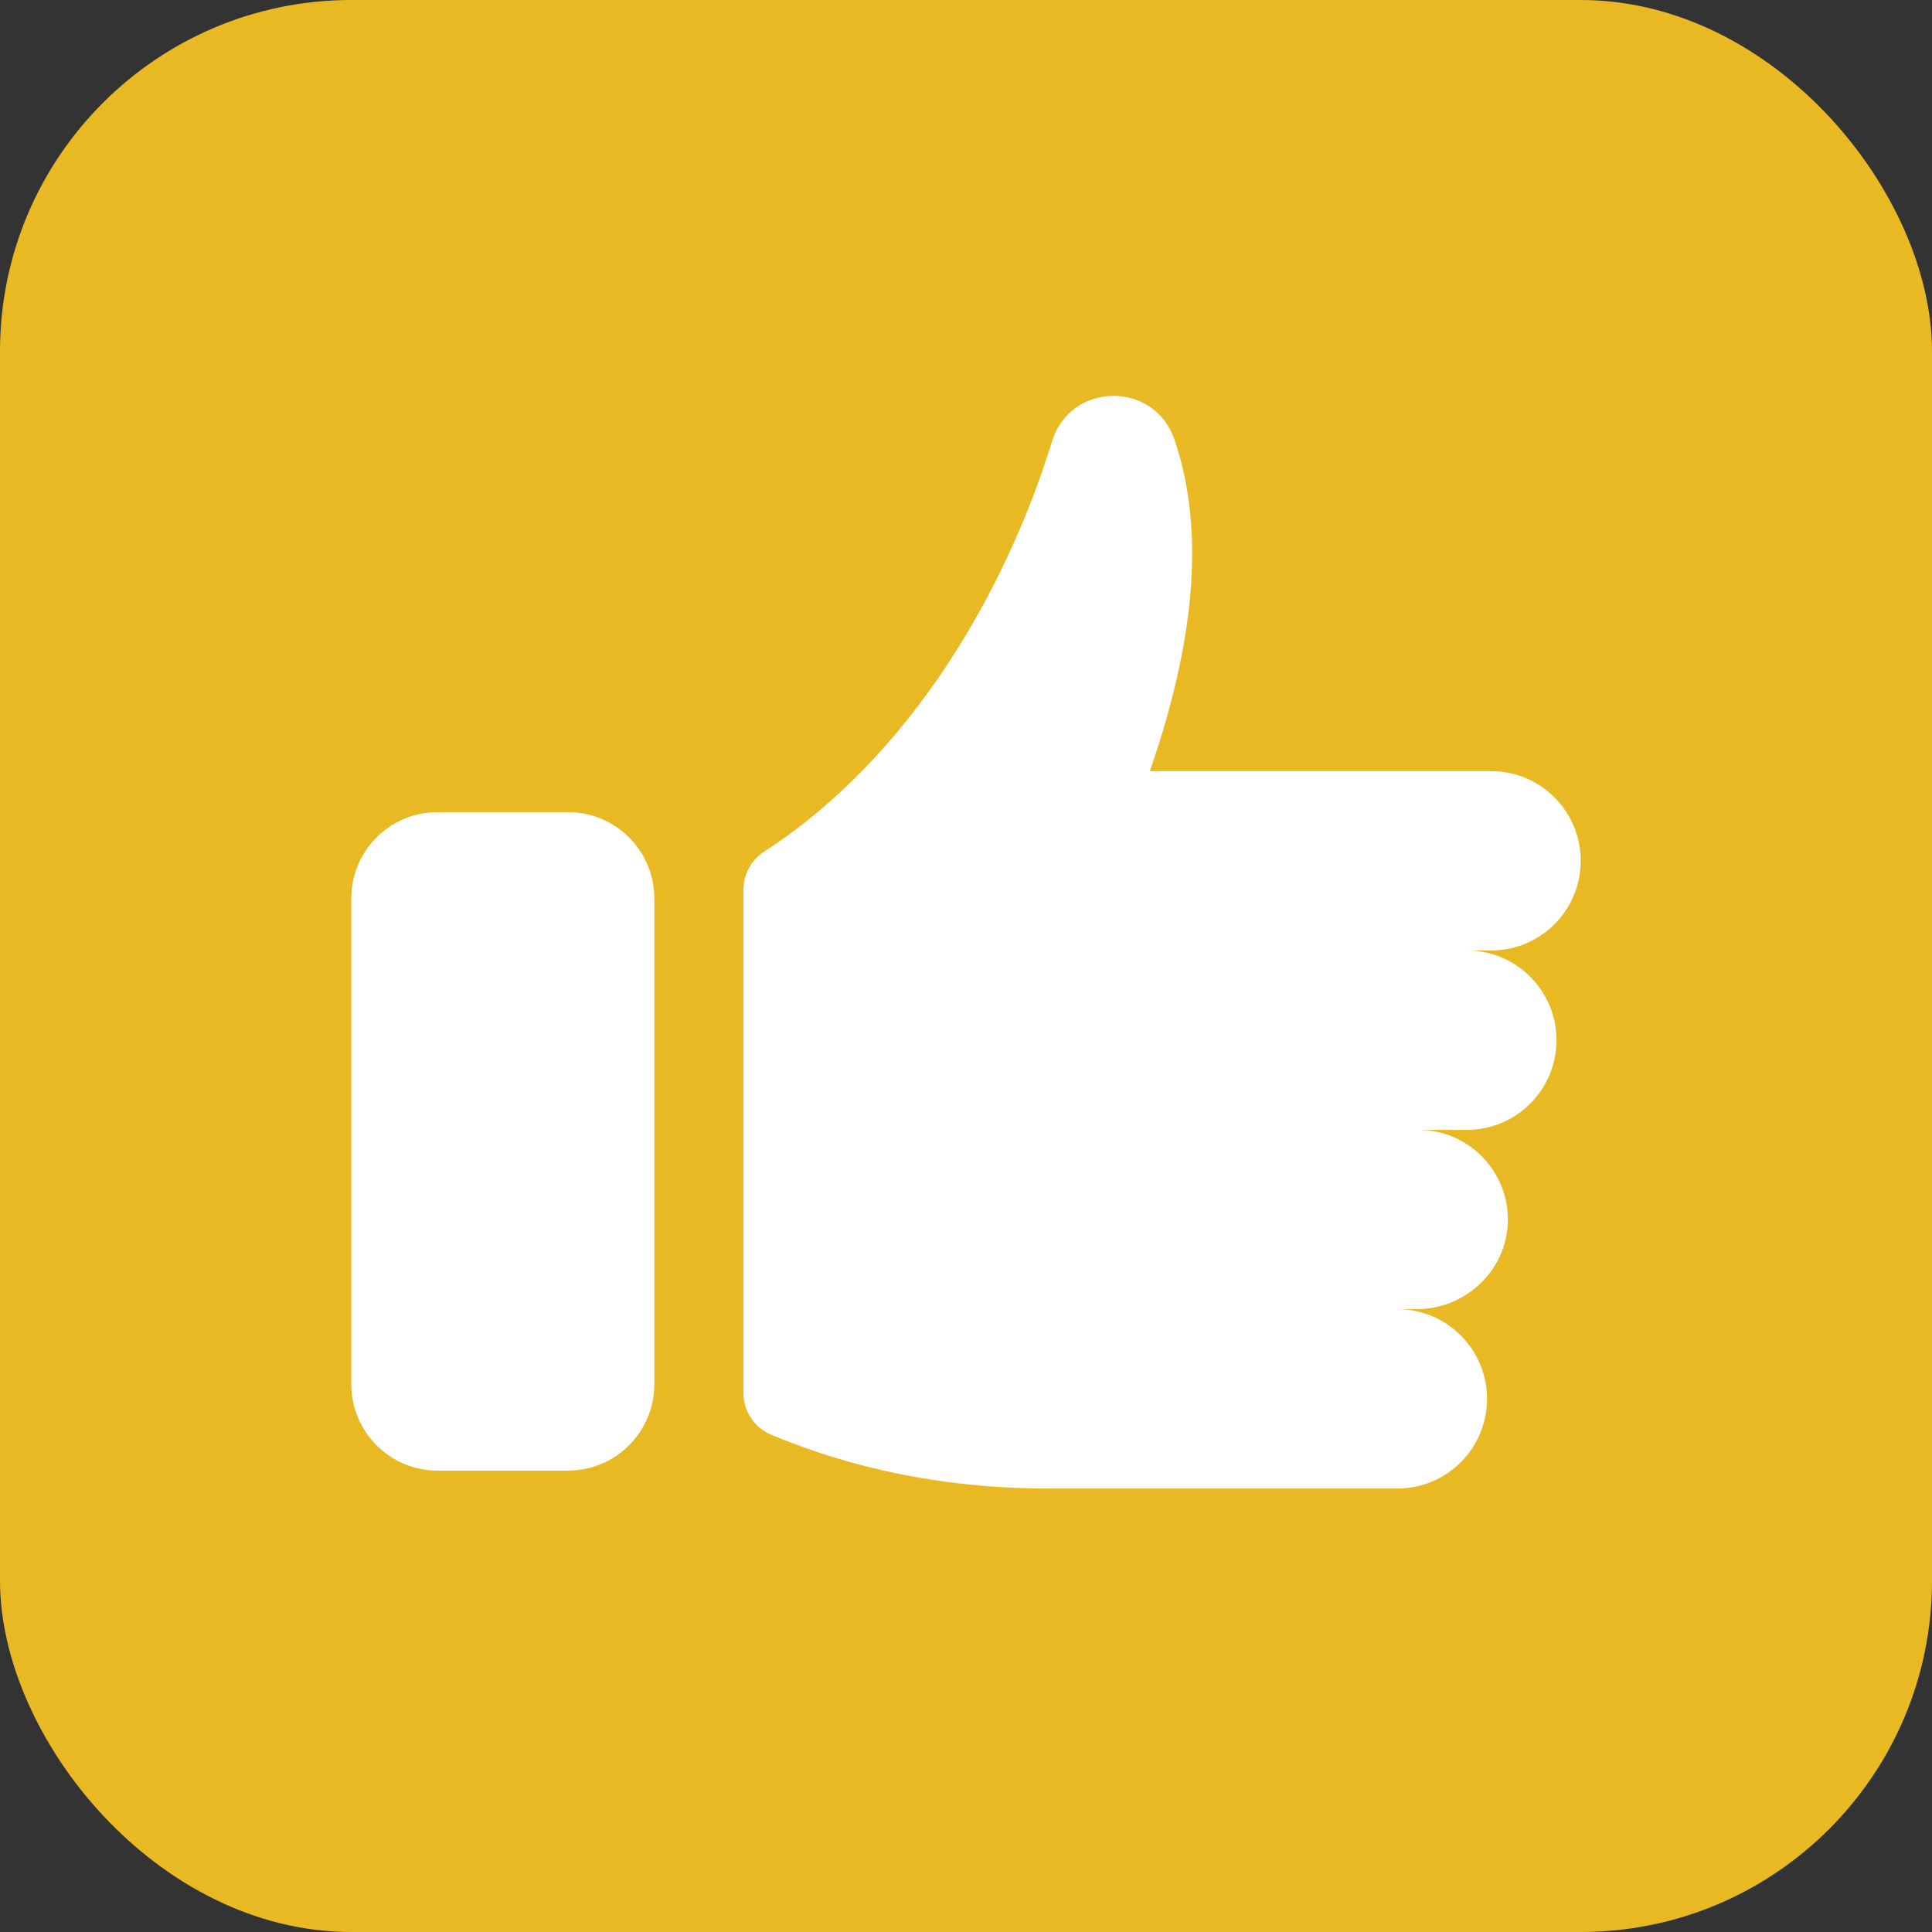 <svg xmlns="http://www.w3.org/2000/svg" width="22" height="22" viewBox="0 0 22 22" fill="none"><rect x="0" y="0" width="22" height="22" fill="#333333" stroke="none"/><rect width="22" height="22" rx="4" fill="#E8B923"></rect><path d="M8.465 15.86C8.465 16.07 8.592 16.26 8.787 16.34C9.42 16.602 10.475 16.95 11.942 16.95H15.913C16.476 16.95 16.933 16.493 16.933 15.929C16.933 15.365 16.476 14.908 15.913 14.908H16.129C16.685 14.908 17.154 14.472 17.17 13.915C17.185 13.338 16.723 12.866 16.15 12.866H16.704C17.267 12.866 17.724 12.409 17.724 11.845C17.724 11.281 17.267 10.823 16.704 10.823H16.981C17.544 10.823 18 10.366 18 9.802C18 9.239 17.544 8.781 16.981 8.781H13.094C13.512 7.57 13.781 6.195 13.373 5.004C13.143 4.332 12.189 4.346 11.98 5.025C11.467 6.692 10.388 8.606 8.703 9.696C8.555 9.792 8.465 9.956 8.465 10.133V15.859V15.86Z" fill="white"></path><path d="M6.468 9.248H4.982C4.44 9.248 4 9.688 4 10.232V15.762C4 16.305 4.44 16.746 4.982 16.746H6.468C7.011 16.746 7.451 16.305 7.451 15.762V10.232C7.451 9.688 7.011 9.248 6.468 9.248Z" fill="white"></path></svg>